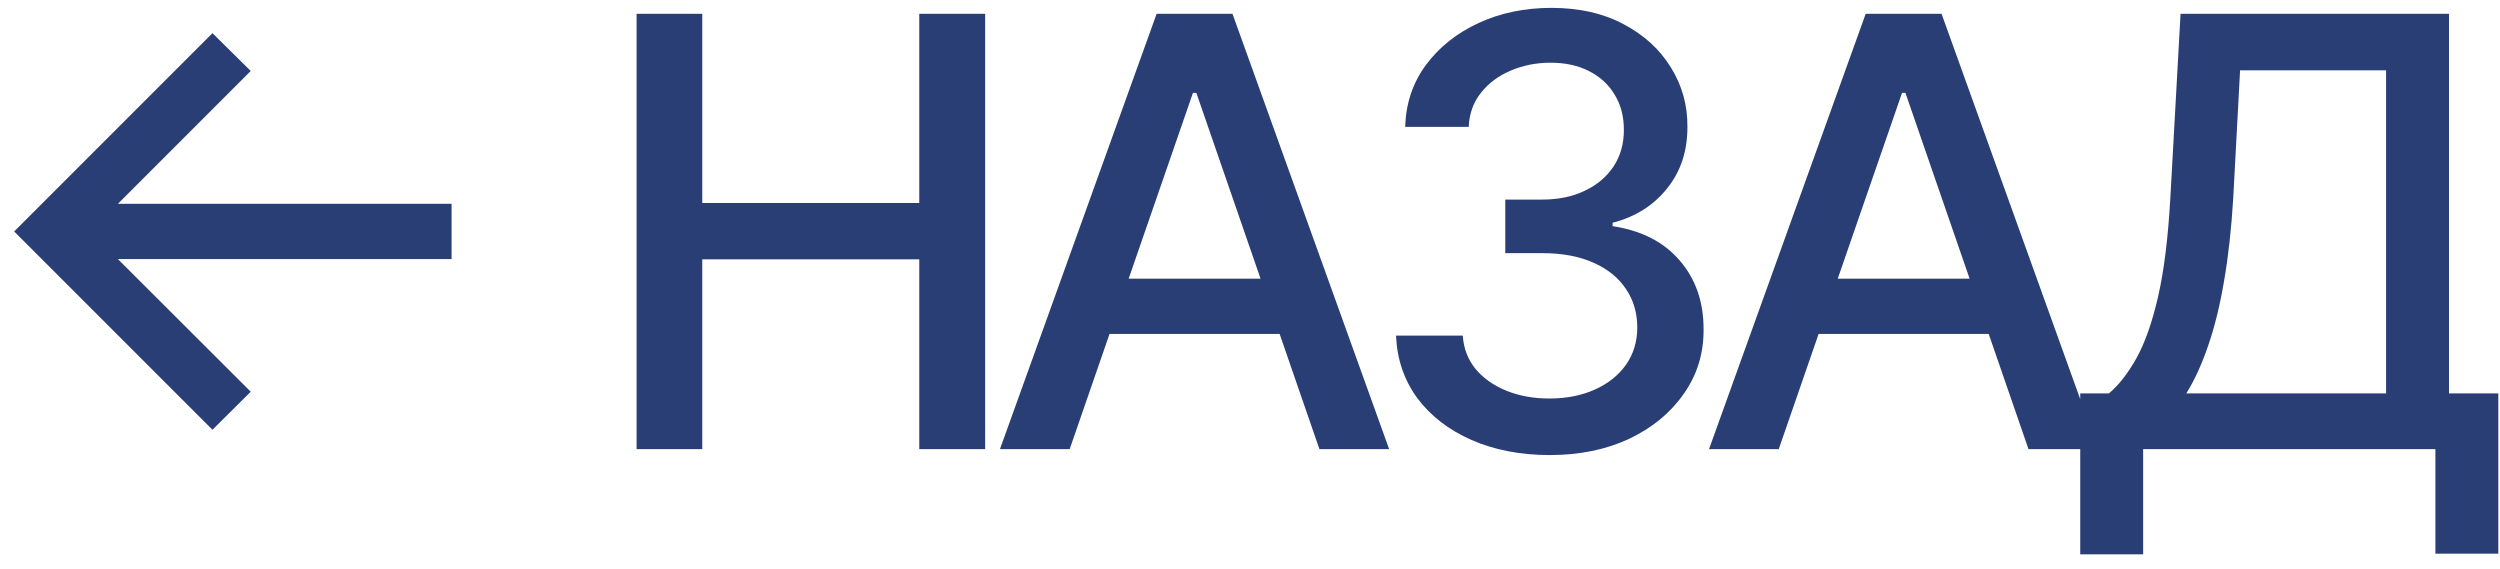 <?xml version="1.0" encoding="UTF-8"?> <svg xmlns="http://www.w3.org/2000/svg" width="167" height="38" viewBox="0 0 167 38" fill="none"> <path d="M14.193 28.708L0.947 15.462L14.193 2.215L16.749 4.742L7.875 13.616H30.166V17.307H7.875L16.749 26.167L14.193 28.708ZM42.524 30V0.923H46.911V13.559H61.407V0.923H65.808V30H61.407V17.322H46.911V30H42.524ZM71.455 30H66.798L77.262 0.923H82.33L92.794 30H88.137L79.917 6.205H79.689L71.455 30ZM72.236 18.613H87.342V22.305H72.236V18.613ZM103.52 30.398C101.57 30.398 99.828 30.061 98.295 29.39C96.771 28.718 95.564 27.785 94.675 26.593C93.794 25.39 93.321 23.999 93.255 22.418H97.713C97.77 23.28 98.058 24.027 98.579 24.662C99.109 25.286 99.8 25.769 100.652 26.11C101.504 26.451 102.45 26.621 103.491 26.621C104.637 26.621 105.649 26.422 106.53 26.025C107.419 25.627 108.115 25.073 108.617 24.363C109.118 23.644 109.369 22.816 109.369 21.879C109.369 20.904 109.118 20.047 108.617 19.309C108.125 18.561 107.401 17.975 106.445 17.549C105.498 17.123 104.353 16.91 103.009 16.91H100.553V13.332H103.009C104.088 13.332 105.034 13.138 105.848 12.75C106.672 12.362 107.315 11.822 107.779 11.131C108.243 10.431 108.475 9.612 108.475 8.675C108.475 7.776 108.271 6.995 107.864 6.332C107.467 5.66 106.899 5.135 106.161 4.757C105.432 4.378 104.57 4.189 103.577 4.189C102.63 4.189 101.745 4.364 100.922 4.714C100.108 5.055 99.445 5.547 98.934 6.191C98.423 6.825 98.148 7.587 98.111 8.476H93.865C93.913 6.905 94.376 5.523 95.257 4.331C96.147 3.138 97.32 2.206 98.778 1.534C100.235 0.862 101.854 0.526 103.633 0.526C105.498 0.526 107.107 0.89 108.461 1.619C109.824 2.338 110.874 3.299 111.612 4.501C112.36 5.703 112.729 7.019 112.72 8.448C112.729 10.076 112.275 11.458 111.357 12.594C110.448 13.729 109.237 14.491 107.722 14.88V15.107C109.653 15.4 111.149 16.167 112.209 17.407C113.278 18.647 113.808 20.185 113.799 22.021C113.808 23.62 113.364 25.055 112.464 26.323C111.575 27.591 110.358 28.59 108.816 29.319C107.273 30.038 105.507 30.398 103.52 30.398ZM118.821 30H114.164L124.628 0.923H129.696L140.16 30H135.503L127.283 6.205H127.056L118.821 30ZM119.602 18.613H134.708V22.305H119.602V18.613ZM138.96 37.028V26.28H140.877C141.53 25.731 142.14 24.95 142.708 23.938C143.276 22.925 143.759 21.557 144.156 19.834C144.554 18.112 144.828 15.902 144.98 13.204L145.661 0.923H163.593V26.28H166.887V36.985H162.684V30H143.162V37.028H138.96ZM146.045 26.28H159.39V4.7H149.637L149.182 13.204C149.059 15.258 148.856 17.104 148.572 18.741C148.297 20.379 147.942 21.827 147.507 23.086C147.081 24.335 146.593 25.4 146.045 26.28Z" fill="#293E75"></path> </svg> 